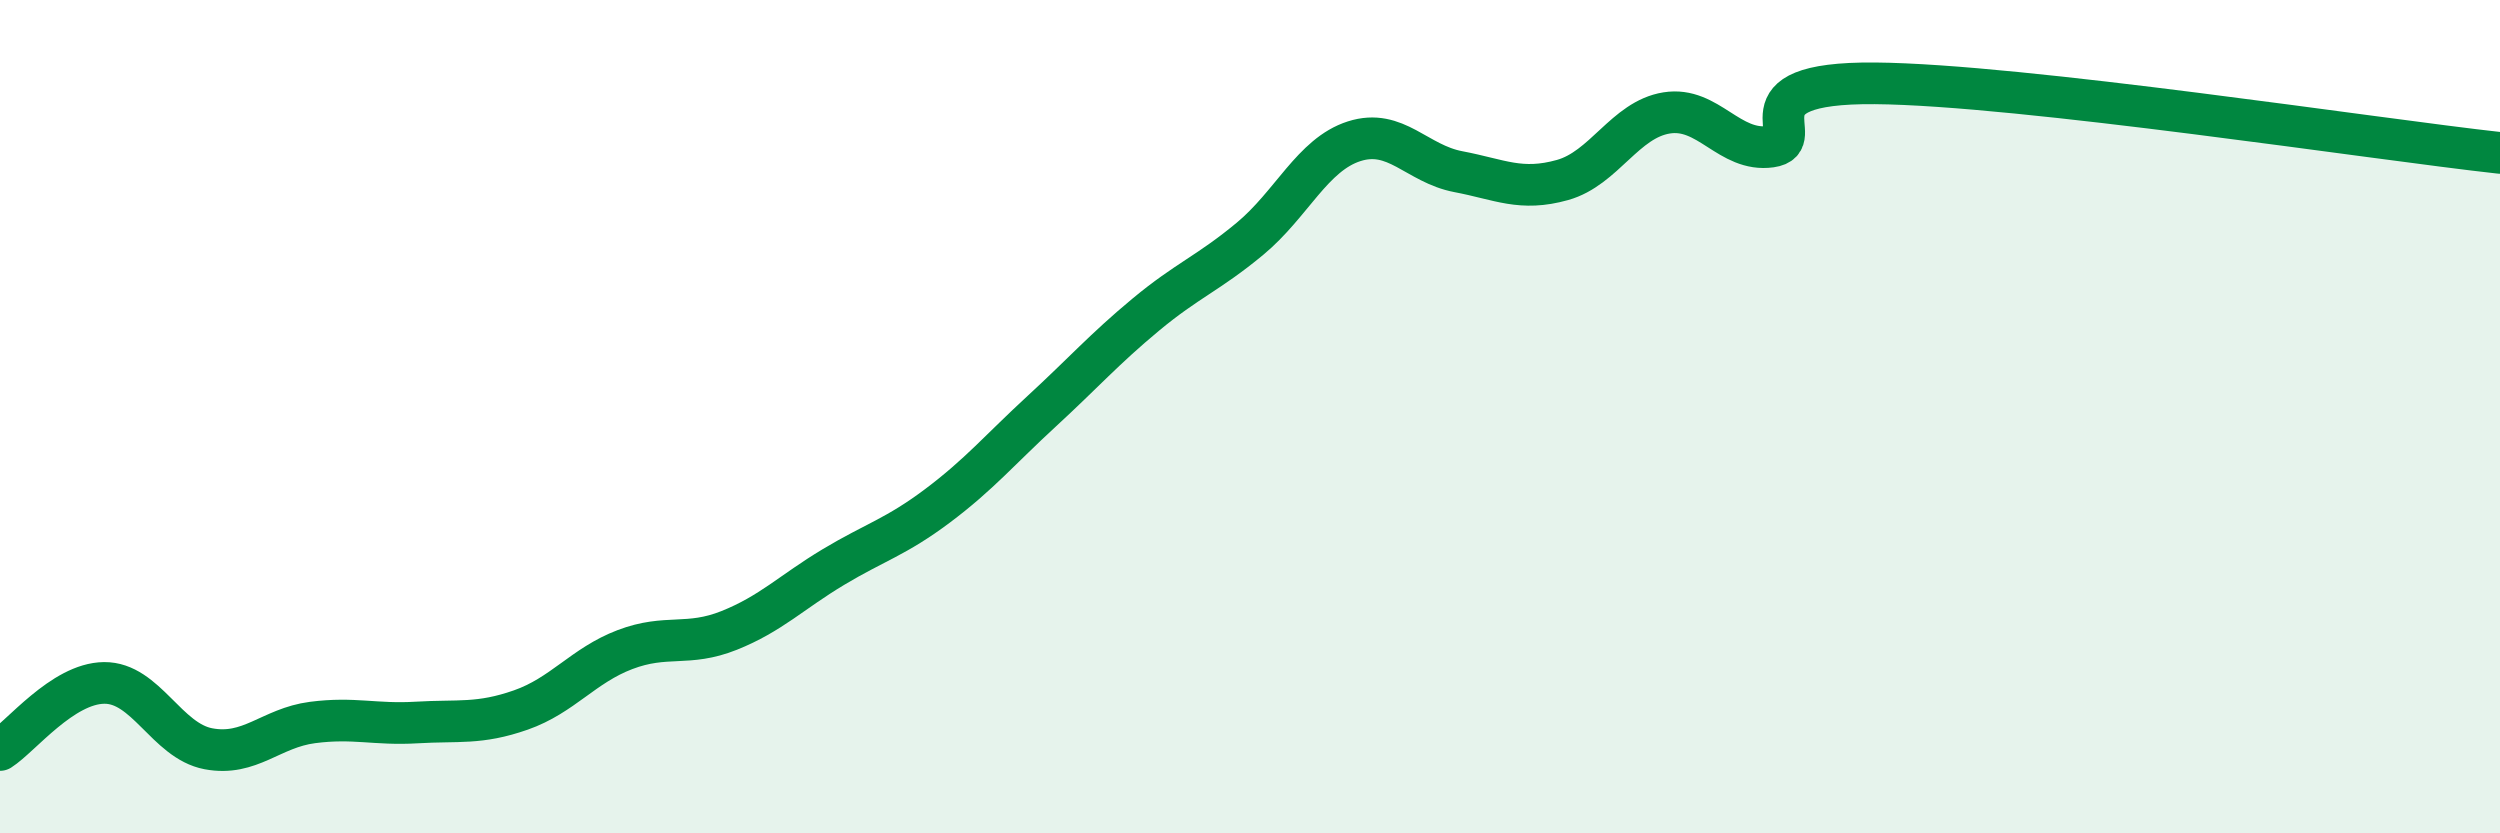
    <svg width="60" height="20" viewBox="0 0 60 20" xmlns="http://www.w3.org/2000/svg">
      <path
        d="M 0,18 C 0.5,17.68 1.5,16.4 2.5,16.39 C 3.5,16.38 4,17.78 5,17.97 C 6,18.16 6.5,17.47 7.5,17.34 C 8.5,17.21 9,17.4 10,17.34 C 11,17.28 11.5,17.39 12.5,17.04 C 13.5,16.69 14,15.97 15,15.59 C 16,15.21 16.5,15.53 17.5,15.13 C 18.5,14.73 19,14.21 20,13.61 C 21,13.01 21.5,12.89 22.5,12.14 C 23.5,11.39 24,10.79 25,9.87 C 26,8.95 26.5,8.38 27.5,7.55 C 28.5,6.72 29,6.56 30,5.73 C 31,4.9 31.5,3.71 32.5,3.39 C 33.5,3.07 34,3.93 35,4.12 C 36,4.31 36.5,4.6 37.5,4.32 C 38.5,4.04 39,2.87 40,2.71 C 41,2.55 41.5,3.66 42.5,3.52 C 43.5,3.38 41.5,1.97 45,2 C 48.5,2.03 57,3.34 60,3.67L60 20L0 20Z"
        fill="#008740"
        opacity="0.1"
        stroke-linecap="round"
        stroke-linejoin="round"
      />
      <path
        d="M 0,18 C 0.5,17.68 1.5,16.4 2.5,16.39 C 3.5,16.38 4,17.78 5,17.97 C 6,18.16 6.5,17.47 7.5,17.34 C 8.5,17.21 9,17.4 10,17.34 C 11,17.28 11.5,17.39 12.5,17.04 C 13.5,16.69 14,15.97 15,15.59 C 16,15.21 16.5,15.53 17.5,15.13 C 18.5,14.73 19,14.21 20,13.61 C 21,13.01 21.5,12.89 22.5,12.14 C 23.5,11.39 24,10.79 25,9.87 C 26,8.95 26.5,8.38 27.5,7.55 C 28.5,6.72 29,6.56 30,5.73 C 31,4.9 31.5,3.71 32.5,3.39 C 33.5,3.07 34,3.93 35,4.12 C 36,4.31 36.5,4.6 37.5,4.32 C 38.5,4.04 39,2.87 40,2.71 C 41,2.55 41.5,3.66 42.5,3.52 C 43.5,3.38 41.5,1.97 45,2 C 48.5,2.03 57,3.34 60,3.67"
        stroke="#008740"
        stroke-width="1"
        fill="none"
        stroke-linecap="round"
        stroke-linejoin="round"
      />
    </svg>
  